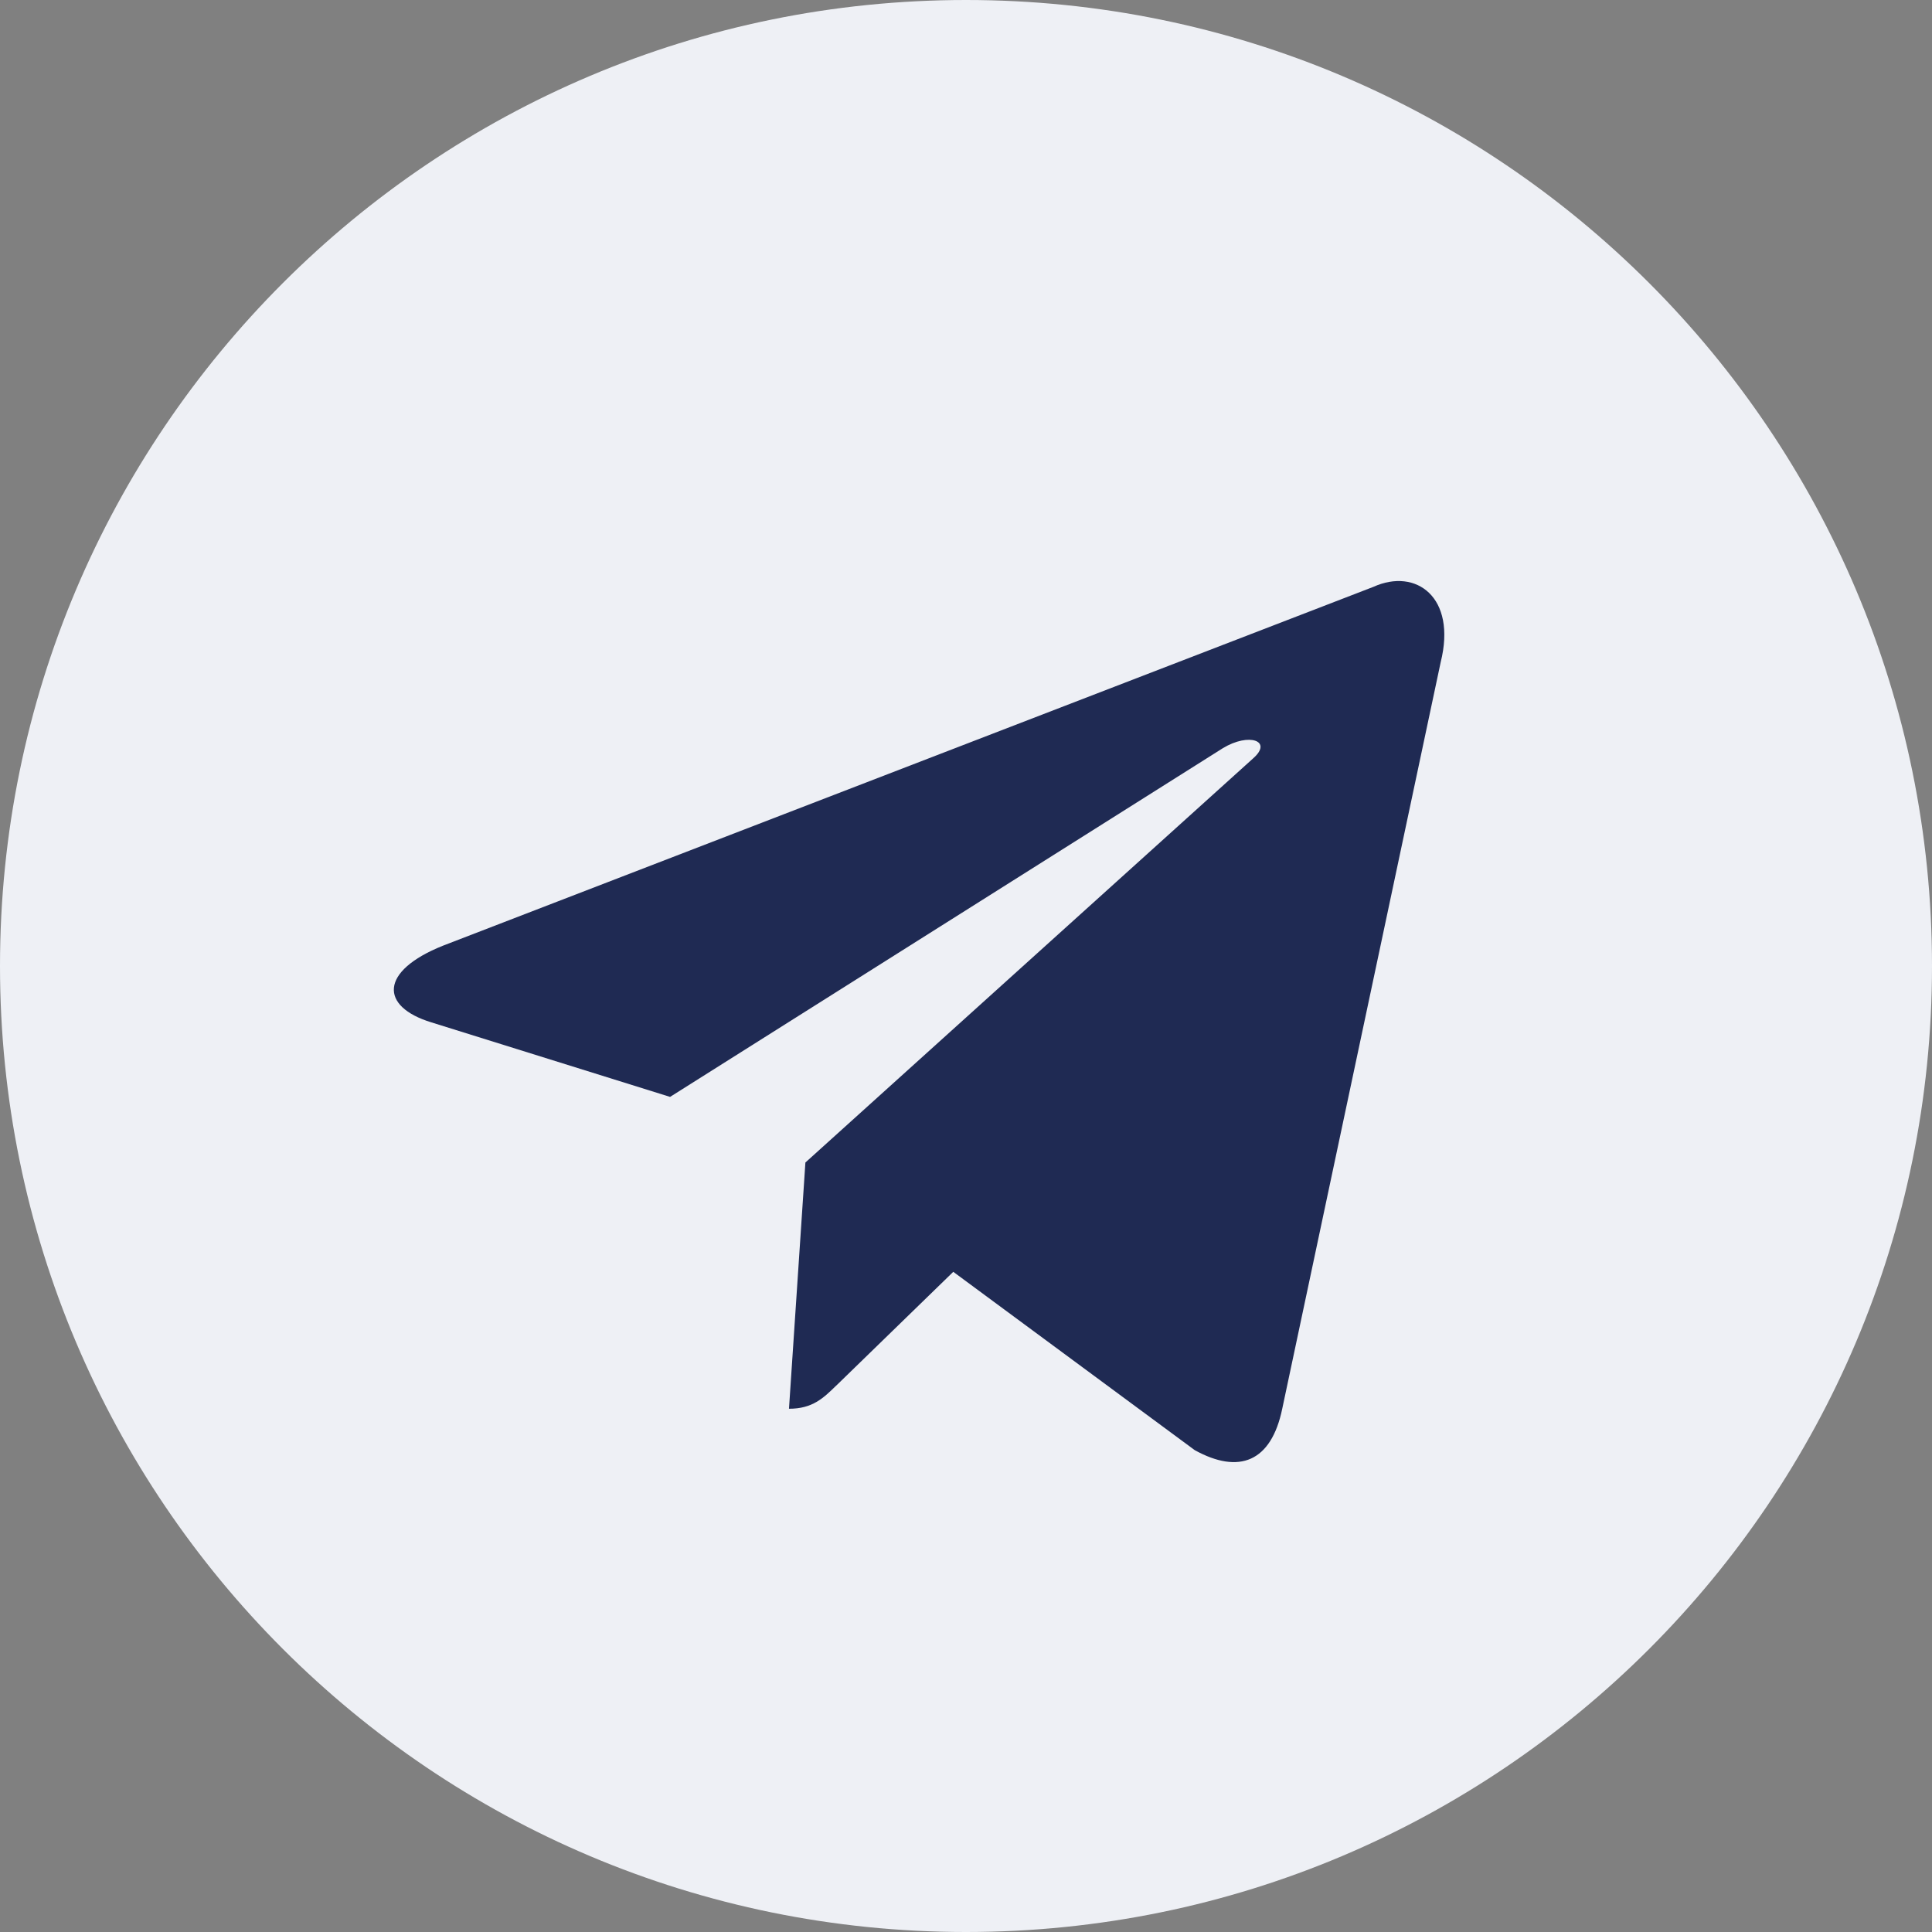 <?xml version="1.0" encoding="UTF-8"?> <svg xmlns="http://www.w3.org/2000/svg" width="24" height="24" viewBox="0 0 24 24" fill="none"><rect x="0" y="0" width="24" height="24" fill="#808080" stroke="none"/> <path fill-rule="evenodd" clip-rule="evenodd" d="M12 24C18.628 24 24 18.627 24 12C24 5.373 18.628 0 12 0C5.373 0 0 5.373 0 12C0 18.627 5.373 24 12 24Z" fill="#EEF0F5"></path> <path fill-rule="evenodd" clip-rule="evenodd" d="M10.005 14.441L10.005 14.441L10.005 14.441L10.005 14.441L10.005 14.441L15.569 9.419C15.813 9.203 15.516 9.097 15.191 9.294L8.324 13.626L5.358 12.7C4.717 12.504 4.713 12.064 5.502 11.748L17.061 7.29C17.589 7.051 18.098 7.417 17.897 8.225L15.928 17.502C15.791 18.161 15.392 18.318 14.841 18.014L11.842 15.799L10.401 17.2C10.396 17.204 10.392 17.209 10.387 17.213C10.226 17.37 10.092 17.5 9.801 17.5L10.005 14.441Z" fill="#1F2A53"></path> </svg> 